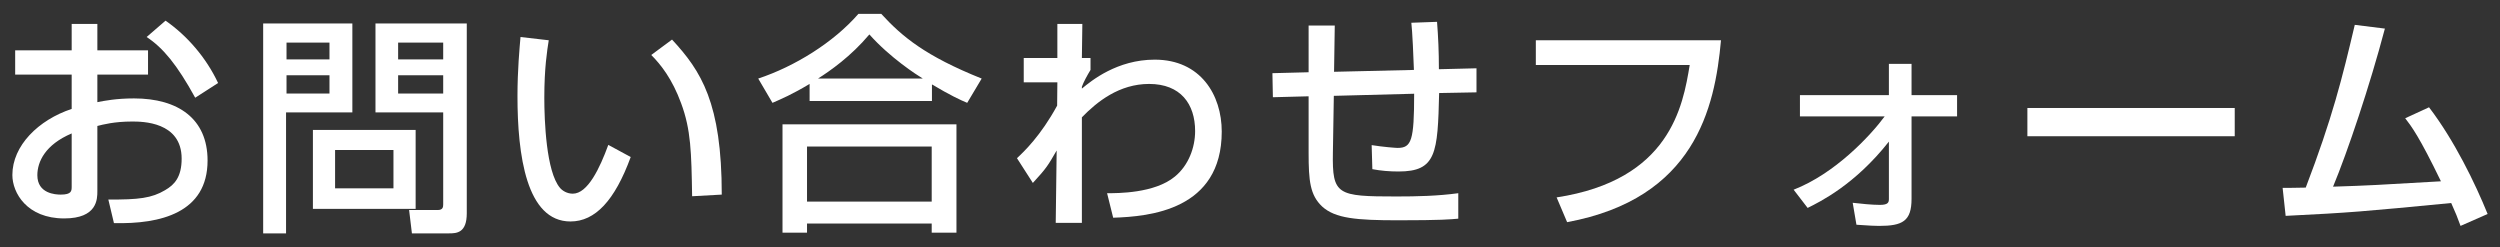 <svg version="1.1" id="レイヤー_1" xmlns="http://www.w3.org/2000/svg" xmlns:xlink="http://www.w3.org/1999/xlink" x="0px"
	 y="0px" width="364px" height="36px" viewBox="0 0 364 36" enable-background="new 0 0 364 36" xml:space="preserve">
<rect x="0" y="0" width="364" height="36" fill="#333333" stroke="none"/>
<g>
	<g>
		<path fill="#FFFFFF" d="M10.436,3.484h3.74v3.841h7.377v3.536h-7.377v4.012c1.054-0.204,2.754-0.544,5.337-0.544
			c6.425,0,10.709,2.958,10.709,9.043c0,7.615-6.867,9.281-13.633,9.111l-0.816-3.434c4.42,0.034,6.324-0.204,8.261-1.36
			c1.36-0.782,2.414-1.904,2.414-4.59c0-5.405-5.78-5.405-7.208-5.405c-2.618,0-4.25,0.442-5.065,0.646v9.485
			c0,1.156,0,3.978-4.828,3.978c-5.405,0-7.547-3.706-7.547-6.323c0-4.284,3.808-8.023,8.635-9.621v-4.998H2.209V7.325h8.227V3.484z
			 M10.436,19.428c-3.841,1.632-4.998,4.113-4.998,6.085c0,2.686,2.652,2.821,3.4,2.821c1.598,0,1.598-0.544,1.598-1.189V19.428z
			 M24.103,3.008c3.127,2.176,5.915,5.372,7.649,9.077l-3.332,2.142c-2.652-4.828-4.691-7.275-7.071-8.839L24.103,3.008z"/>
		<path fill="#FFFFFF" d="M38.317,3.416h12.987v12.953h-9.655v17.61h-3.332V3.416z M41.717,6.204v2.448h6.255V6.204H41.717z
			 M41.717,10.963v2.652h6.255v-2.652H41.717z M60.517,18.918v11.491H45.559V18.918H60.517z M48.788,21.842v5.576h8.5v-5.576H48.788
			z M64.529,16.368h-9.859V3.416h13.293v27.639c0,2.856-1.462,2.924-2.584,2.924h-5.405l-0.408-3.399h4.148
			c0.782,0,0.816-0.442,0.816-0.85V16.368z M57.967,6.204v2.448h6.562V6.204H57.967z M57.967,10.963v2.652h6.562v-2.652H57.967z"/>
		<path fill="#FFFFFF" d="M79.898,5.863c-0.238,1.496-0.646,4.046-0.646,8.363c0,3.332,0.272,10.743,2.278,13.123
			c0.34,0.408,1.02,0.85,1.87,0.85c2.176,0,3.944-3.74,5.168-7.105l3.264,1.768c-2.312,6.323-5.168,9.383-8.771,9.383
			c-6.425,0-7.717-9.689-7.717-18.256c0-3.808,0.306-7.003,0.442-8.601L79.898,5.863z M100.772,28.573
			c-0.102-6.392-0.17-9.689-1.598-13.531c-1.292-3.536-2.958-5.644-4.352-7.037l3.026-2.244c4.25,4.589,7.241,9.213,7.241,22.573
			L100.772,28.573z"/>
		<path fill="#FFFFFF" d="M117.876,12.221c-2.55,1.53-4.08,2.176-5.405,2.754l-2.074-3.536c5.337-1.768,10.981-5.27,14.584-9.417
			h3.332c3.026,3.297,6.392,6.119,14.619,9.417l-2.108,3.536c-0.986-0.408-2.516-1.122-5.133-2.686v2.414h-17.814V12.221z
			 M113.933,18.102h25.327v15.774h-3.604v-1.326h-18.154v1.326h-3.569V18.102z M117.502,21.332v8.023h18.154v-8.023H117.502z
			 M134.365,11.439c-0.85-0.51-4.759-3.026-7.785-6.425c-2.686,3.195-5.711,5.303-7.479,6.425H134.365z"/>
		<path fill="#FFFFFF" d="M161.192,28.131c1.496,0,6.901,0.034,9.859-2.414c2.006-1.632,2.958-4.25,2.958-6.629
			c0-3.943-2.108-6.867-6.697-6.867c-4.352,0-7.581,2.584-9.791,4.862v15.366h-3.808l0.136-10.539
			c-1.258,2.176-1.461,2.55-3.467,4.726l-2.312-3.604c1.02-0.952,3.434-3.229,5.848-7.649l0.034-3.399h-4.896V8.447h4.896V3.484
			h3.638l-0.068,4.963h1.258v1.734c-0.476,0.782-1.02,1.768-1.258,2.448v0.272c1.394-1.156,5.133-4.216,10.607-4.216
			c6.697,0,9.757,5.167,9.757,10.471c0,11.423-10.505,12.375-15.808,12.544L161.192,28.131z"/>
		<path fill="#FFFFFF" d="M209.233,3.178c0.17,2.176,0.271,4.284,0.271,6.901l5.473-0.136v3.502l-5.439,0.102
			c-0.203,8.771-0.407,11.423-5.914,11.423c-1.293,0-2.584-0.102-3.809-0.34l-0.102-3.501c1.666,0.272,3.535,0.408,3.773,0.408
			c2.039,0,2.414-1.088,2.414-7.888l-11.695,0.306l-0.136,8.295c-0.103,6.153,0.612,6.357,9.247,6.357
			c2.992,0,6.018-0.068,9.01-0.476v3.706c-1.088,0.102-2.414,0.238-8.738,0.238c-6.119,0-9.179-0.272-11.082-2.006
			c-1.768-1.666-1.972-3.739-1.972-7.819v-8.228l-5.202,0.136l-0.068-3.501l5.27-0.136V3.722h3.808l-0.103,6.731l11.627-0.272
			c-0.034-1.36-0.238-5.813-0.374-6.868L209.233,3.178z"/>
		<path fill="#FFFFFF" d="M250.576,5.863c-0.884,9.893-3.842,23.05-22.403,26.483l-1.53-3.604
			c16.488-2.516,18.392-13.259,19.378-19.276h-22.404V5.863H250.576z"/>
		<path fill="#FFFFFF" d="M261.153,27.621c6.018-2.346,11.116-7.785,13.258-10.675h-12.34v-3.094h12.952V9.297h3.298v4.556h6.629
			v3.094h-6.629v12.001c0,3.264-1.326,3.943-4.726,3.943c-0.374,0-1.563-0.034-3.298-0.17l-0.544-3.196
			c1.19,0.136,2.788,0.306,3.978,0.306c1.225,0,1.292-0.408,1.292-0.884v-8.329c-4.964,6.289-9.995,8.737-11.831,9.655
			L261.153,27.621z"/>
		<path fill="#FFFFFF" d="M325.376,15.723v4.113h-30.188v-4.113H325.376z"/>
		<path fill="#FFFFFF" d="M353.665,15.621c3.672,4.793,6.73,11.083,8.533,15.536l-3.943,1.734c-0.442-1.224-0.715-1.904-1.36-3.332
			c-13.089,1.258-14.517,1.394-24.104,1.87l-0.442-4.08c0.782,0.034,2.448-0.034,3.366-0.034c3.876-10.131,5.304-15.911,7.14-23.696
			l4.385,0.544c-2.209,8.363-5.439,17.95-7.547,23.016c5.303-0.17,6.357-0.238,15.707-0.782c-3.162-6.527-4.284-7.989-5.202-9.179
			L353.665,15.621z"/>
	</g>
</g>
</svg>
